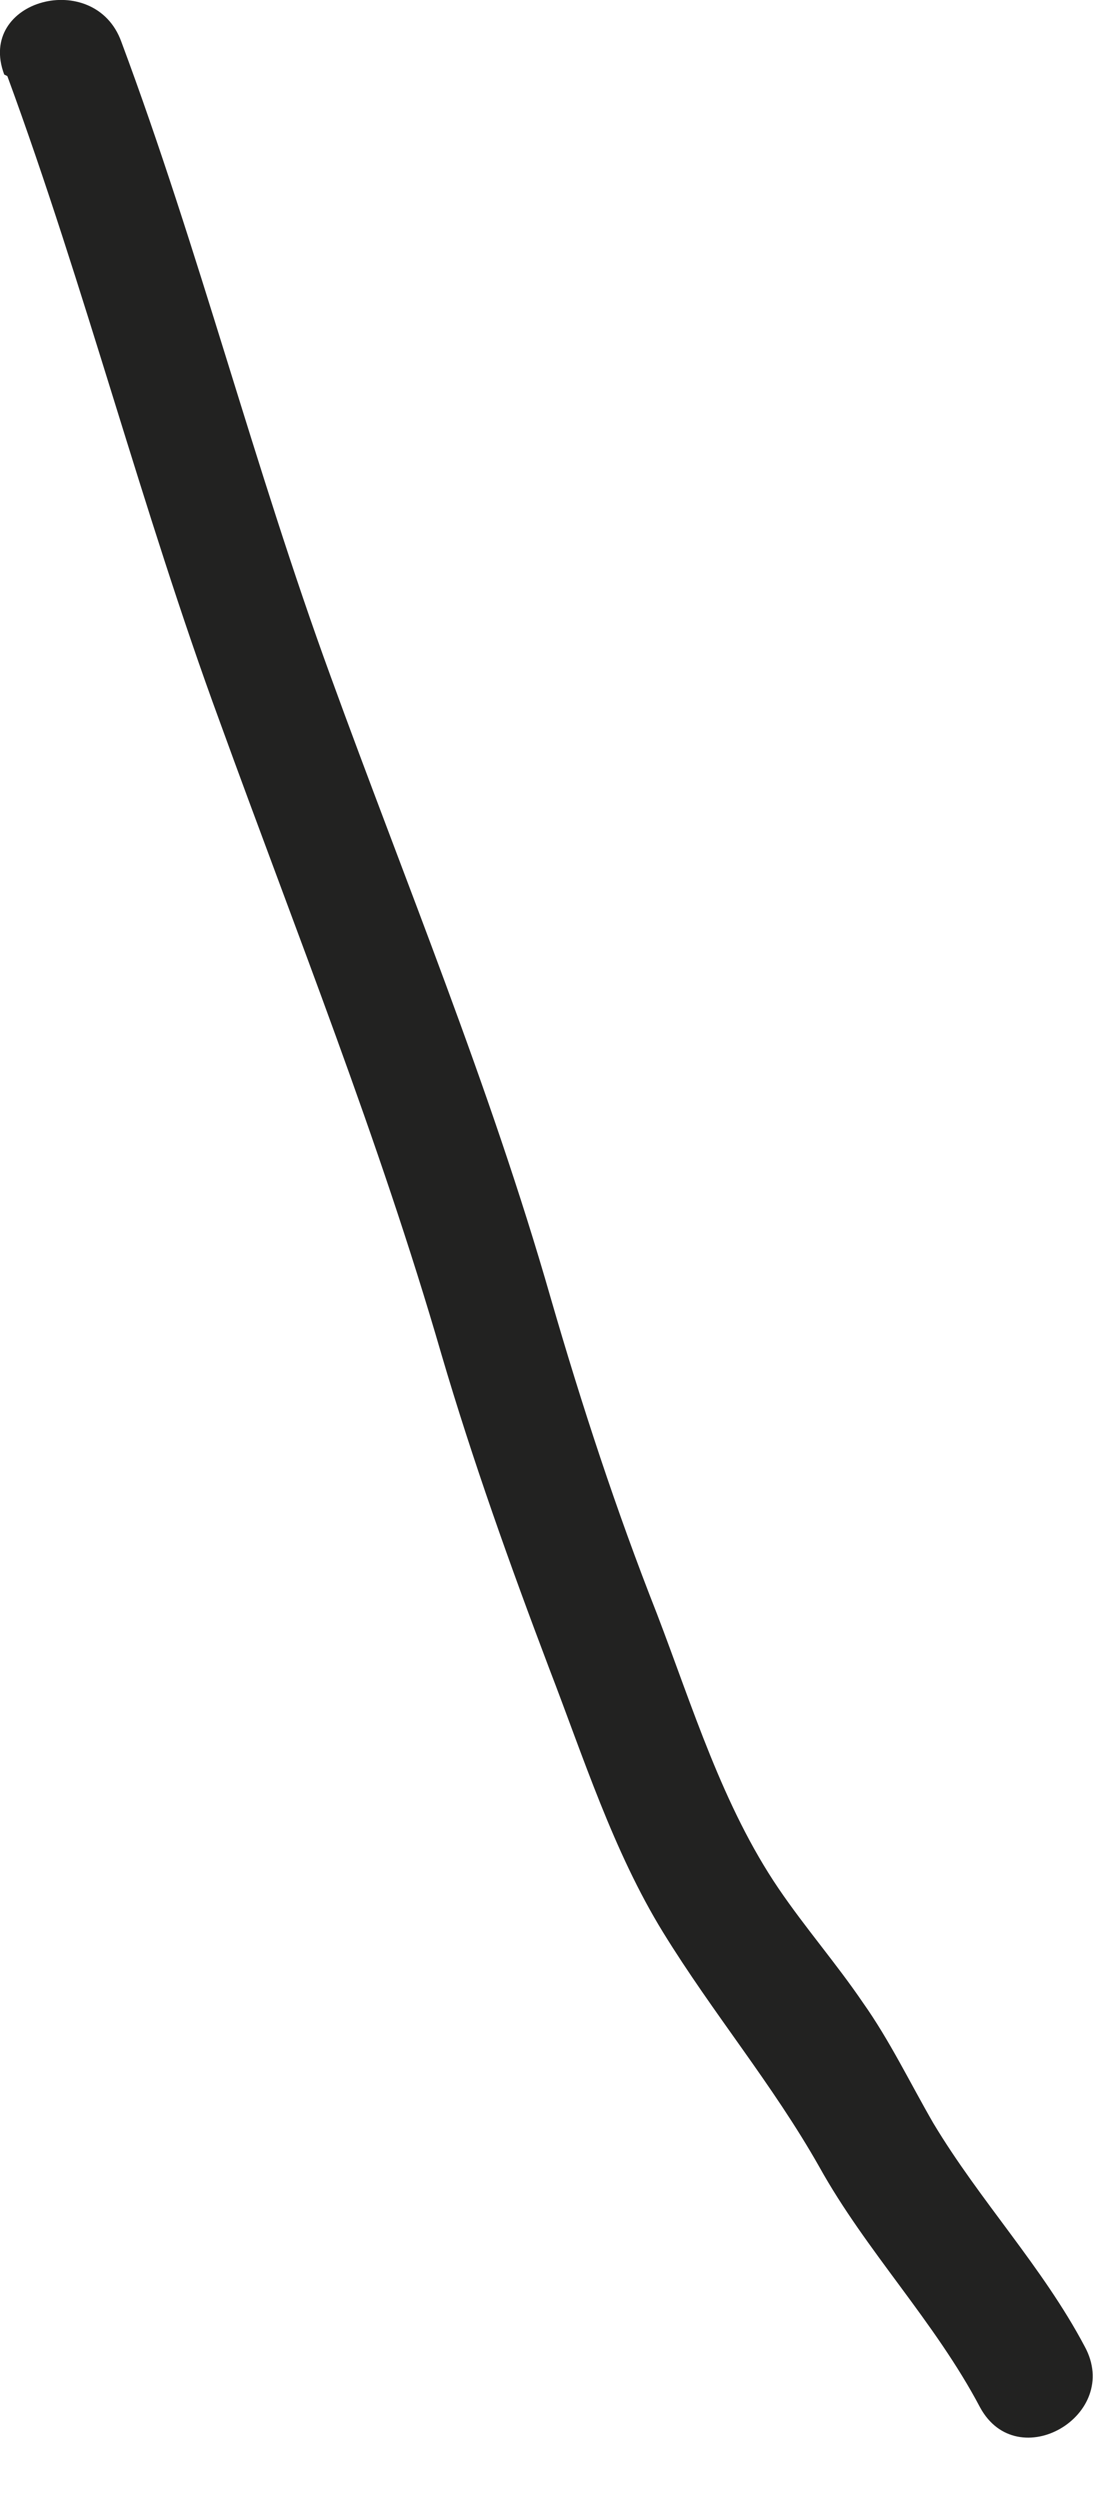 <?xml version="1.0" encoding="utf-8"?>
<svg xmlns="http://www.w3.org/2000/svg" fill="none" height="100%" overflow="visible" preserveAspectRatio="none" style="display: block;" viewBox="0 0 7 16" width="100%">
<path d="M0.047 0.487C0.547 1.847 0.907 3.257 1.407 4.617C1.897 5.967 2.427 7.287 2.827 8.667C3.027 9.347 3.267 10.017 3.517 10.677C3.737 11.247 3.927 11.847 4.247 12.367C4.567 12.887 4.947 13.337 5.247 13.867C5.547 14.407 5.987 14.857 6.277 15.407C6.517 15.847 7.187 15.457 6.947 15.017C6.677 14.507 6.277 14.087 5.977 13.587C5.827 13.327 5.697 13.057 5.527 12.817C5.357 12.567 5.157 12.337 4.987 12.087C4.627 11.557 4.437 10.927 4.207 10.327C3.947 9.667 3.727 8.997 3.527 8.307C3.137 6.947 2.597 5.647 2.117 4.327C1.627 2.987 1.277 1.607 0.777 0.267C0.607 -0.203 -0.153 -0.003 0.027 0.477L0.047 0.487Z" fill="#222221" id="Vector"/>
</svg>